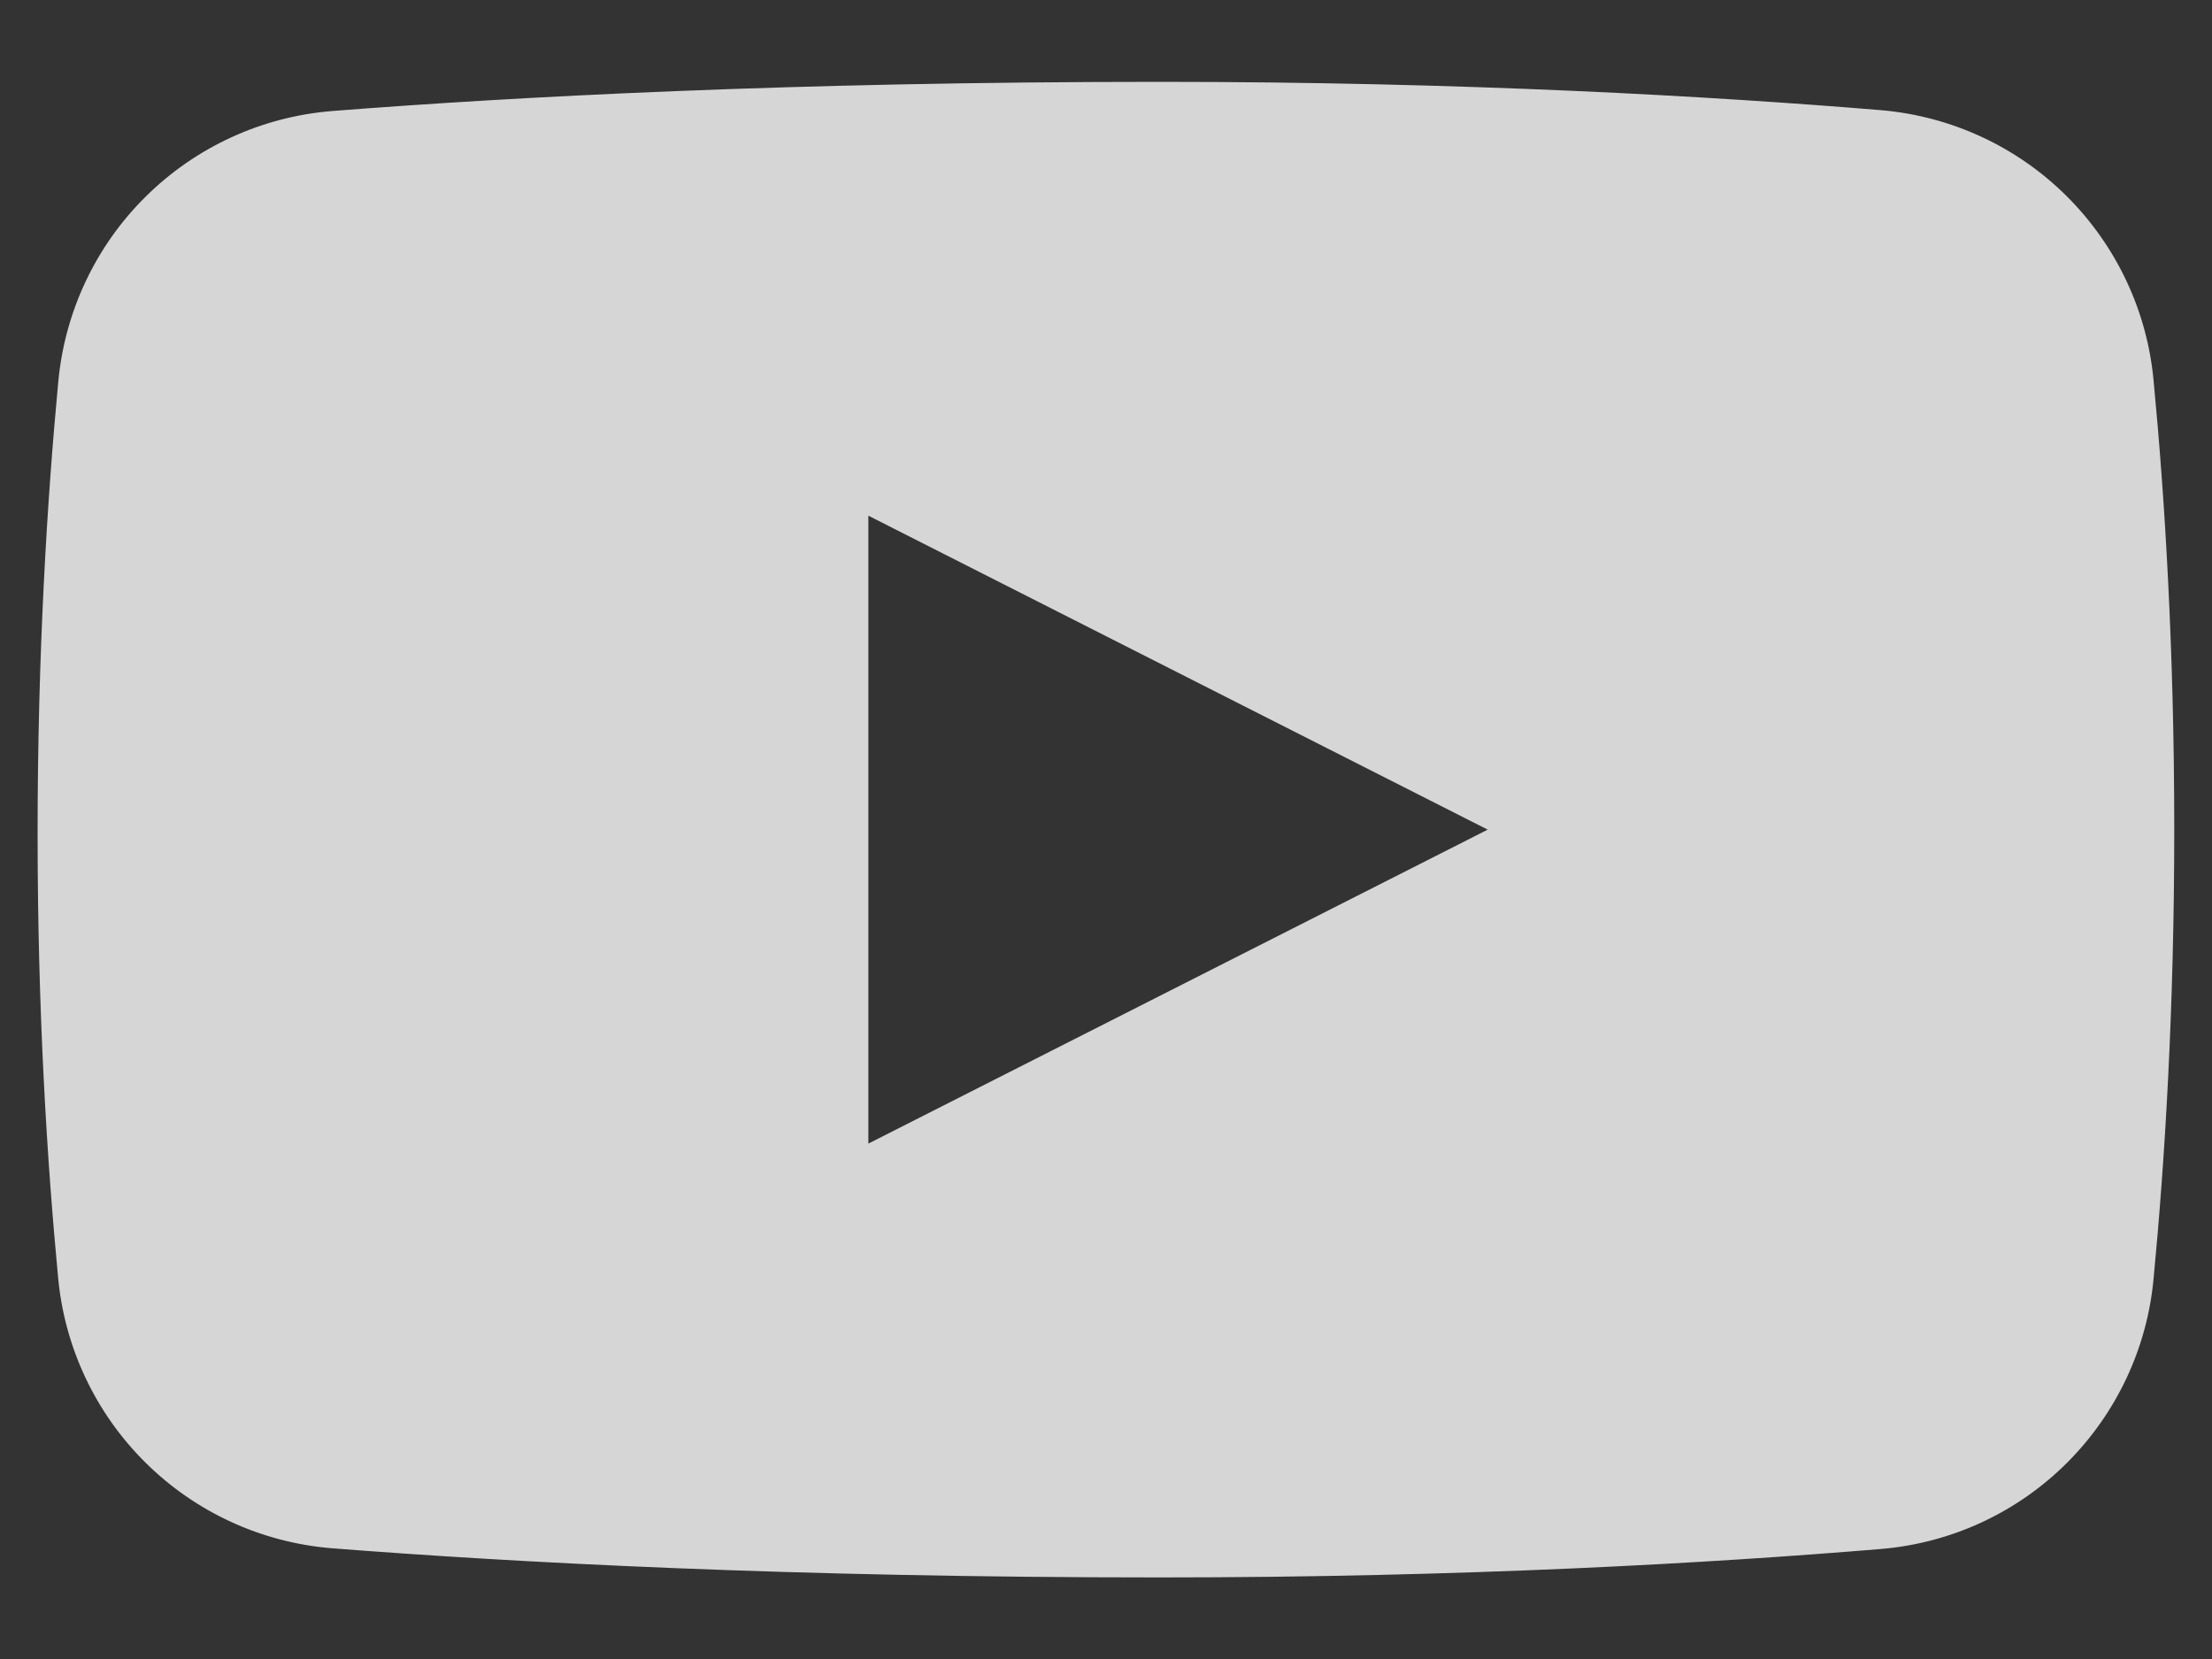 <svg width="16" height="12" viewBox="0 0 16 12" fill="none" xmlns="http://www.w3.org/2000/svg">
<rect x="0" y="0" width="16" height="12" fill="#333333" stroke="none"/>
<path d="M15.578 2.759C15.533 2.253 15.31 1.779 14.95 1.42C14.59 1.061 14.115 0.841 13.608 0.797C12.397 0.697 10.602 0.592 8.386 0.592C5.718 0.592 3.705 0.701 2.403 0.803C1.894 0.844 1.416 1.063 1.053 1.423C0.69 1.782 0.467 2.258 0.421 2.767C0.342 3.606 0.272 4.713 0.272 6.034C0.272 7.321 0.341 8.409 0.42 9.237C0.466 9.745 0.69 10.221 1.053 10.58C1.415 10.939 1.893 11.158 2.401 11.199C3.703 11.301 5.718 11.41 8.386 11.41C10.602 11.41 12.397 11.305 13.608 11.204C14.115 11.161 14.59 10.941 14.95 10.582C15.31 10.223 15.533 9.749 15.578 9.242C15.658 8.408 15.727 7.308 15.727 6.001C15.727 4.694 15.658 3.593 15.578 2.759ZM6.281 8.272V3.73L10.761 6.001L6.281 8.272Z" fill="white" fill-opacity="0.8"/>
</svg>
